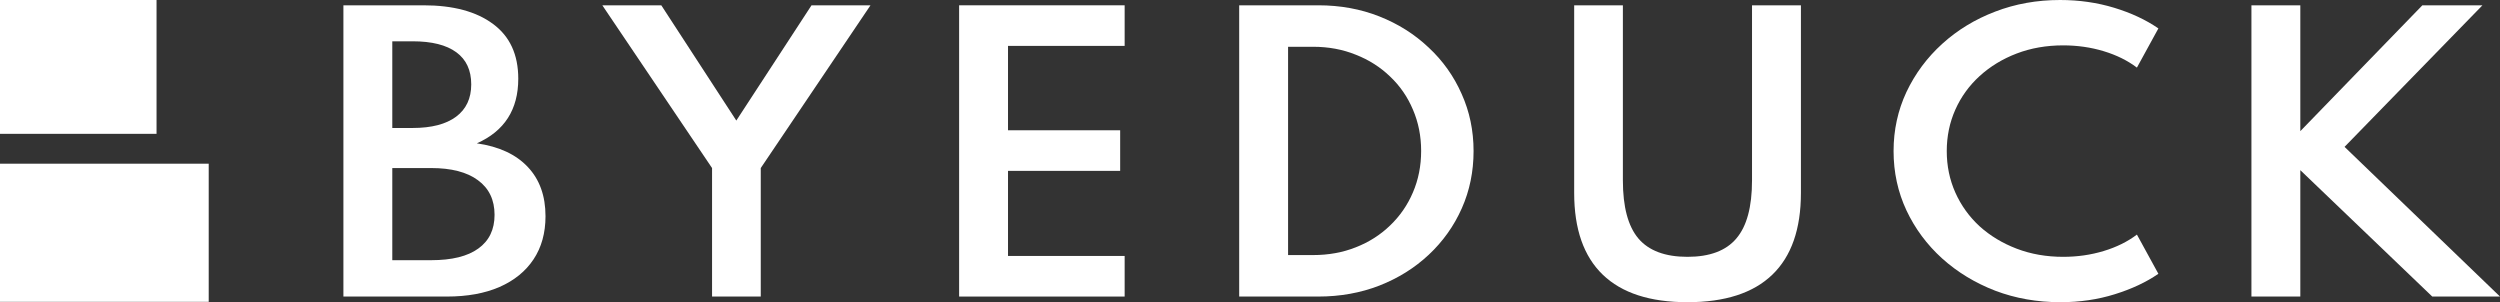 <svg width="182" height="22" viewBox="0 0 182 22" fill="none" xmlns="http://www.w3.org/2000/svg">
<rect x="0" y="0" width="182" height="22" fill="#333333" stroke="none"/>
<path fill-rule="evenodd" clip-rule="evenodd" d="M11.396 0H0V9.743H11.396V0ZM15.194 11.917H0V21.974H15.194V11.917Z" fill="white"/>
<path d="M25 21.589V0.386H30.828C32.993 0.386 34.682 0.84 35.896 1.748C37.118 2.647 37.73 3.975 37.73 5.731C37.73 7.976 36.724 9.544 34.714 10.435C36.326 10.666 37.562 11.24 38.423 12.156C39.283 13.065 39.713 14.26 39.713 15.742C39.713 16.958 39.423 18.003 38.844 18.877C38.264 19.751 37.435 20.424 36.358 20.895C35.289 21.358 34.016 21.589 32.54 21.589H25ZM28.559 9.317H30.04C31.417 9.317 32.472 9.042 33.206 8.494C33.939 7.946 34.306 7.162 34.306 6.143C34.306 5.114 33.944 4.335 33.219 3.804C32.495 3.273 31.435 3.007 30.04 3.007H28.559V9.317ZM28.559 18.942H31.385C32.898 18.942 34.044 18.659 34.822 18.093C35.61 17.528 36.004 16.71 36.004 15.639C36.004 14.551 35.601 13.711 34.795 13.12C33.998 12.529 32.861 12.234 31.385 12.234H28.559V18.942Z" fill="white"/>
<path d="M51.838 21.589V12.234L43.849 0.386H48.142L53.604 8.777L59.079 0.386H63.372L55.383 12.234V21.589H51.838Z" fill="white"/>
<path d="M69.824 21.589V0.386H81.874V3.341H73.383V9.484H81.548V12.439H73.383V18.633H81.874V21.589H69.824Z" fill="white"/>
<path d="M90.213 21.589V0.386H95.973C97.567 0.386 99.048 0.655 100.416 1.195C101.783 1.735 102.979 2.489 104.002 3.457C105.035 4.416 105.836 5.543 106.407 6.836C106.986 8.121 107.276 9.509 107.276 11C107.276 12.491 106.991 13.879 106.42 15.164C105.85 16.449 105.048 17.575 104.016 18.543C102.992 19.503 101.792 20.252 100.416 20.792C99.048 21.323 97.567 21.589 95.973 21.589H90.213ZM93.772 18.569H95.593C96.716 18.569 97.753 18.381 98.704 18.003C99.664 17.627 100.497 17.095 101.204 16.41C101.919 15.725 102.471 14.924 102.861 14.007C103.259 13.082 103.459 12.075 103.459 10.987C103.459 9.908 103.259 8.905 102.861 7.98C102.471 7.055 101.919 6.254 101.204 5.577C100.497 4.892 99.664 4.361 98.704 3.984C97.753 3.598 96.716 3.405 95.593 3.405H93.772V18.569Z" fill="white"/>
<path d="M122.847 22C120.12 22 118.065 21.332 116.679 19.995C115.293 18.659 114.6 16.676 114.6 14.046V0.386H118.146V13.133C118.146 15.061 118.522 16.47 119.274 17.361C120.034 18.252 121.225 18.697 122.847 18.697C124.468 18.697 125.654 18.252 126.406 17.361C127.167 16.47 127.547 15.061 127.547 13.133V0.386H131.107V14.046C131.107 16.676 130.414 18.659 129.028 19.995C127.642 21.332 125.582 22 122.847 22Z" fill="white"/>
<path d="M149.998 22C148.304 22 146.724 21.722 145.256 21.165C143.789 20.599 142.499 19.815 141.385 18.813C140.28 17.811 139.415 16.646 138.79 15.318C138.165 13.981 137.852 12.542 137.852 11C137.852 9.467 138.165 8.032 138.79 6.695C139.424 5.359 140.293 4.189 141.398 3.187C142.503 2.185 143.785 1.405 145.243 0.848C146.71 0.283 148.286 0 149.971 0C151.356 0 152.67 0.188 153.911 0.565C155.151 0.942 156.225 1.444 157.13 2.069L155.568 4.922C154.889 4.408 154.083 4.009 153.15 3.727C152.217 3.444 151.234 3.303 150.202 3.303C148.979 3.303 147.851 3.5 146.819 3.894C145.786 4.288 144.885 4.836 144.115 5.539C143.355 6.232 142.766 7.046 142.349 7.98C141.933 8.914 141.724 9.921 141.724 11C141.724 12.079 141.933 13.086 142.349 14.02C142.766 14.954 143.355 15.772 144.115 16.474C144.885 17.168 145.786 17.712 146.819 18.106C147.851 18.5 148.979 18.697 150.202 18.697C151.234 18.697 152.217 18.556 153.15 18.273C154.083 17.991 154.889 17.592 155.568 17.078L157.13 19.931C156.252 20.539 155.192 21.036 153.951 21.422C152.72 21.807 151.402 22 149.998 22Z" fill="white"/>
<path d="M163.904 21.589V0.386H167.463V9.548L176.348 0.386H180.723L170.683 10.692L182 21.589H177.068L167.463 12.388V21.589H163.904Z" fill="white"/>
</svg>

